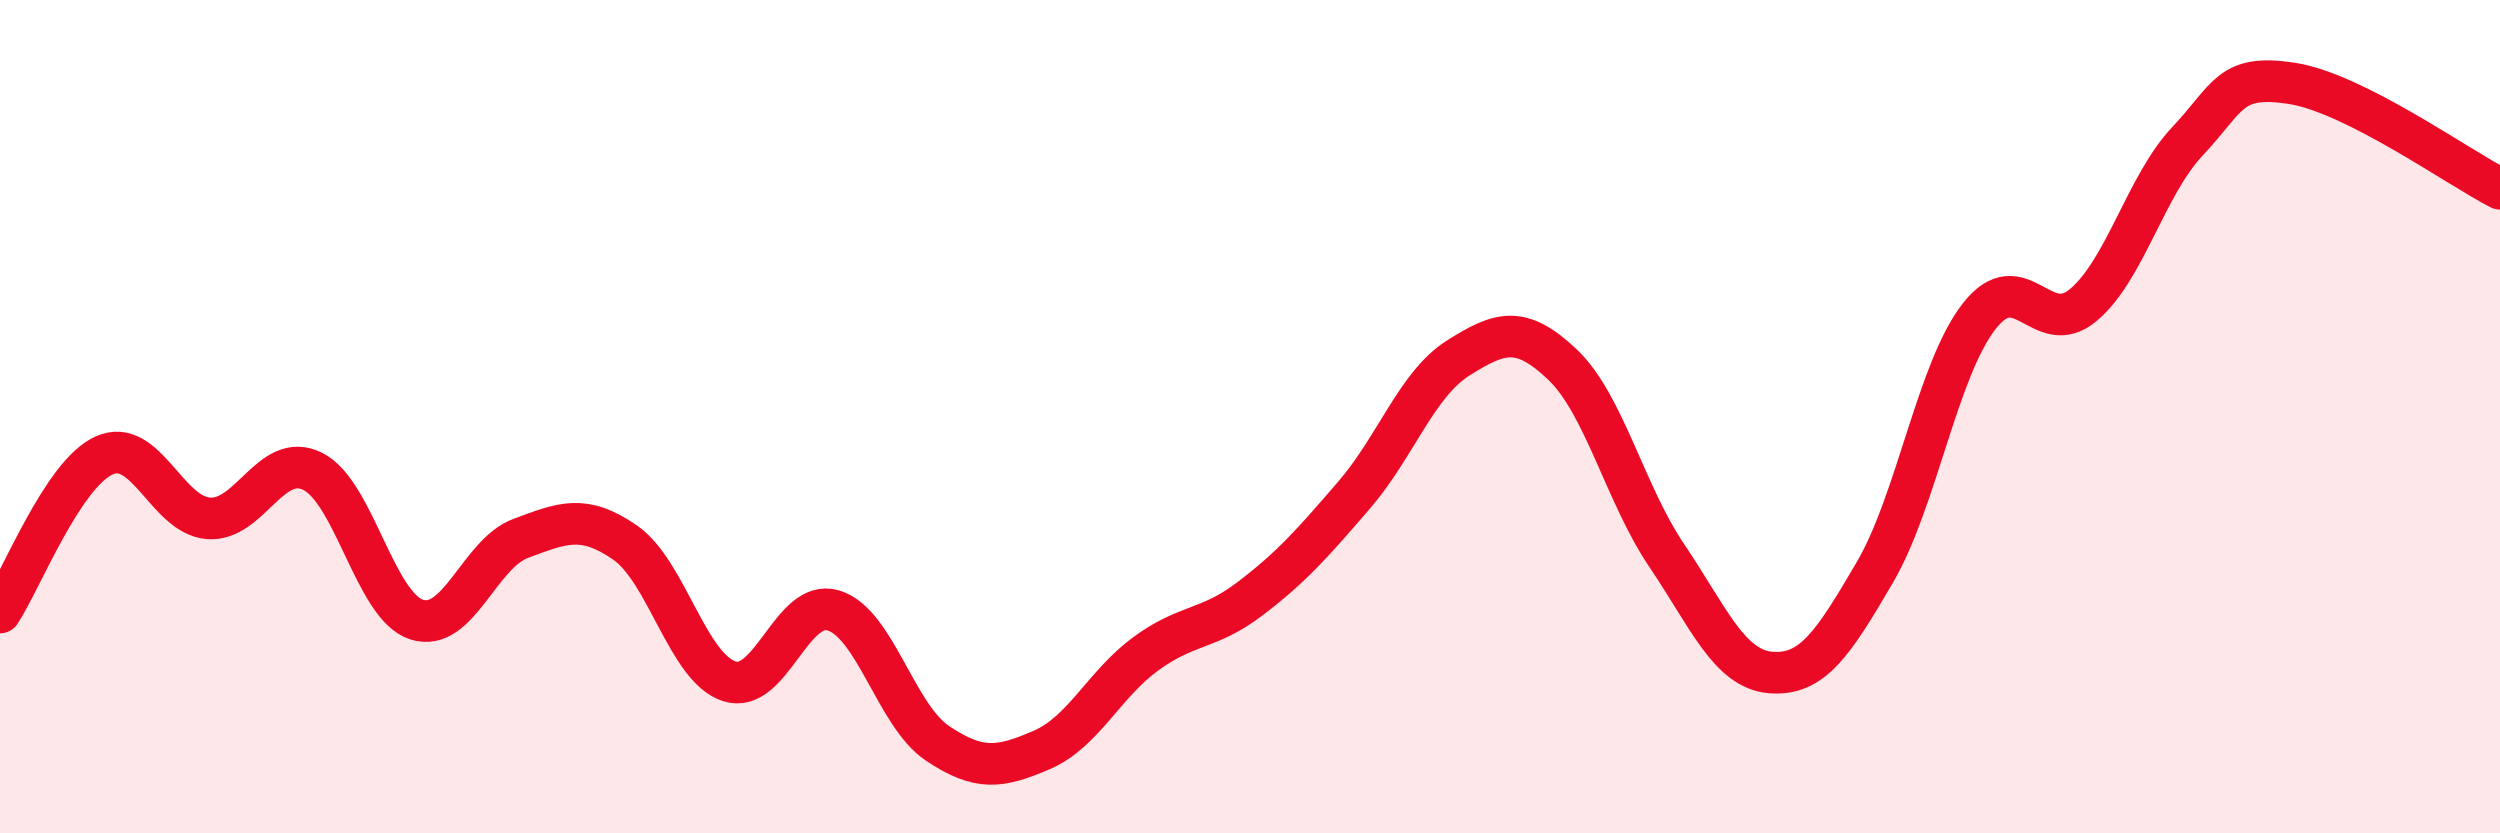 
    <svg width="60" height="20" viewBox="0 0 60 20" xmlns="http://www.w3.org/2000/svg">
      <path
        d="M 0,14.7 C 0.5,13.95 1.5,11.38 2.5,10.93 C 3.5,10.48 4,12.36 5,12.44 C 6,12.52 6.5,10.82 7.5,11.31 C 8.5,11.8 9,14.55 10,14.87 C 11,15.19 11.5,13.29 12.5,12.92 C 13.5,12.55 14,12.33 15,13.02 C 16,13.71 16.5,16.02 17.5,16.35 C 18.5,16.68 19,14.35 20,14.65 C 21,14.95 21.5,17.17 22.5,17.84 C 23.5,18.51 24,18.43 25,18 C 26,17.57 26.5,16.42 27.5,15.69 C 28.5,14.96 29,15.13 30,14.37 C 31,13.61 31.5,13.04 32.5,11.88 C 33.5,10.72 34,9.22 35,8.59 C 36,7.96 36.5,7.8 37.5,8.75 C 38.5,9.7 39,11.85 40,13.33 C 41,14.81 41.5,16.06 42.5,16.14 C 43.5,16.22 44,15.44 45,13.73 C 46,12.02 46.5,8.87 47.5,7.59 C 48.5,6.31 49,8.16 50,7.32 C 51,6.48 51.5,4.45 52.5,3.39 C 53.5,2.33 53.5,1.77 55,2 C 56.5,2.23 59,4.02 60,4.53L60 20L0 20Z"
        fill="#EB0A25"
        opacity="0.1"
        stroke-linecap="round"
        stroke-linejoin="round"
      />
      <path
        d="M 0,14.7 C 0.5,13.95 1.5,11.38 2.5,10.93 C 3.5,10.48 4,12.36 5,12.44 C 6,12.52 6.5,10.82 7.5,11.31 C 8.5,11.8 9,14.55 10,14.87 C 11,15.19 11.5,13.29 12.5,12.92 C 13.5,12.55 14,12.33 15,13.02 C 16,13.71 16.5,16.02 17.5,16.35 C 18.5,16.68 19,14.35 20,14.65 C 21,14.95 21.5,17.17 22.5,17.84 C 23.5,18.51 24,18.43 25,18 C 26,17.57 26.5,16.42 27.5,15.69 C 28.5,14.96 29,15.13 30,14.37 C 31,13.61 31.5,13.04 32.5,11.88 C 33.5,10.72 34,9.22 35,8.59 C 36,7.96 36.5,7.8 37.5,8.75 C 38.5,9.7 39,11.85 40,13.33 C 41,14.81 41.5,16.06 42.5,16.14 C 43.5,16.22 44,15.44 45,13.73 C 46,12.02 46.5,8.87 47.5,7.59 C 48.5,6.31 49,8.16 50,7.32 C 51,6.48 51.5,4.45 52.5,3.39 C 53.5,2.33 53.5,1.77 55,2 C 56.5,2.23 59,4.02 60,4.53"
        stroke="#EB0A25"
        stroke-width="1"
        fill="none"
        stroke-linecap="round"
        stroke-linejoin="round"
      />
    </svg>
  